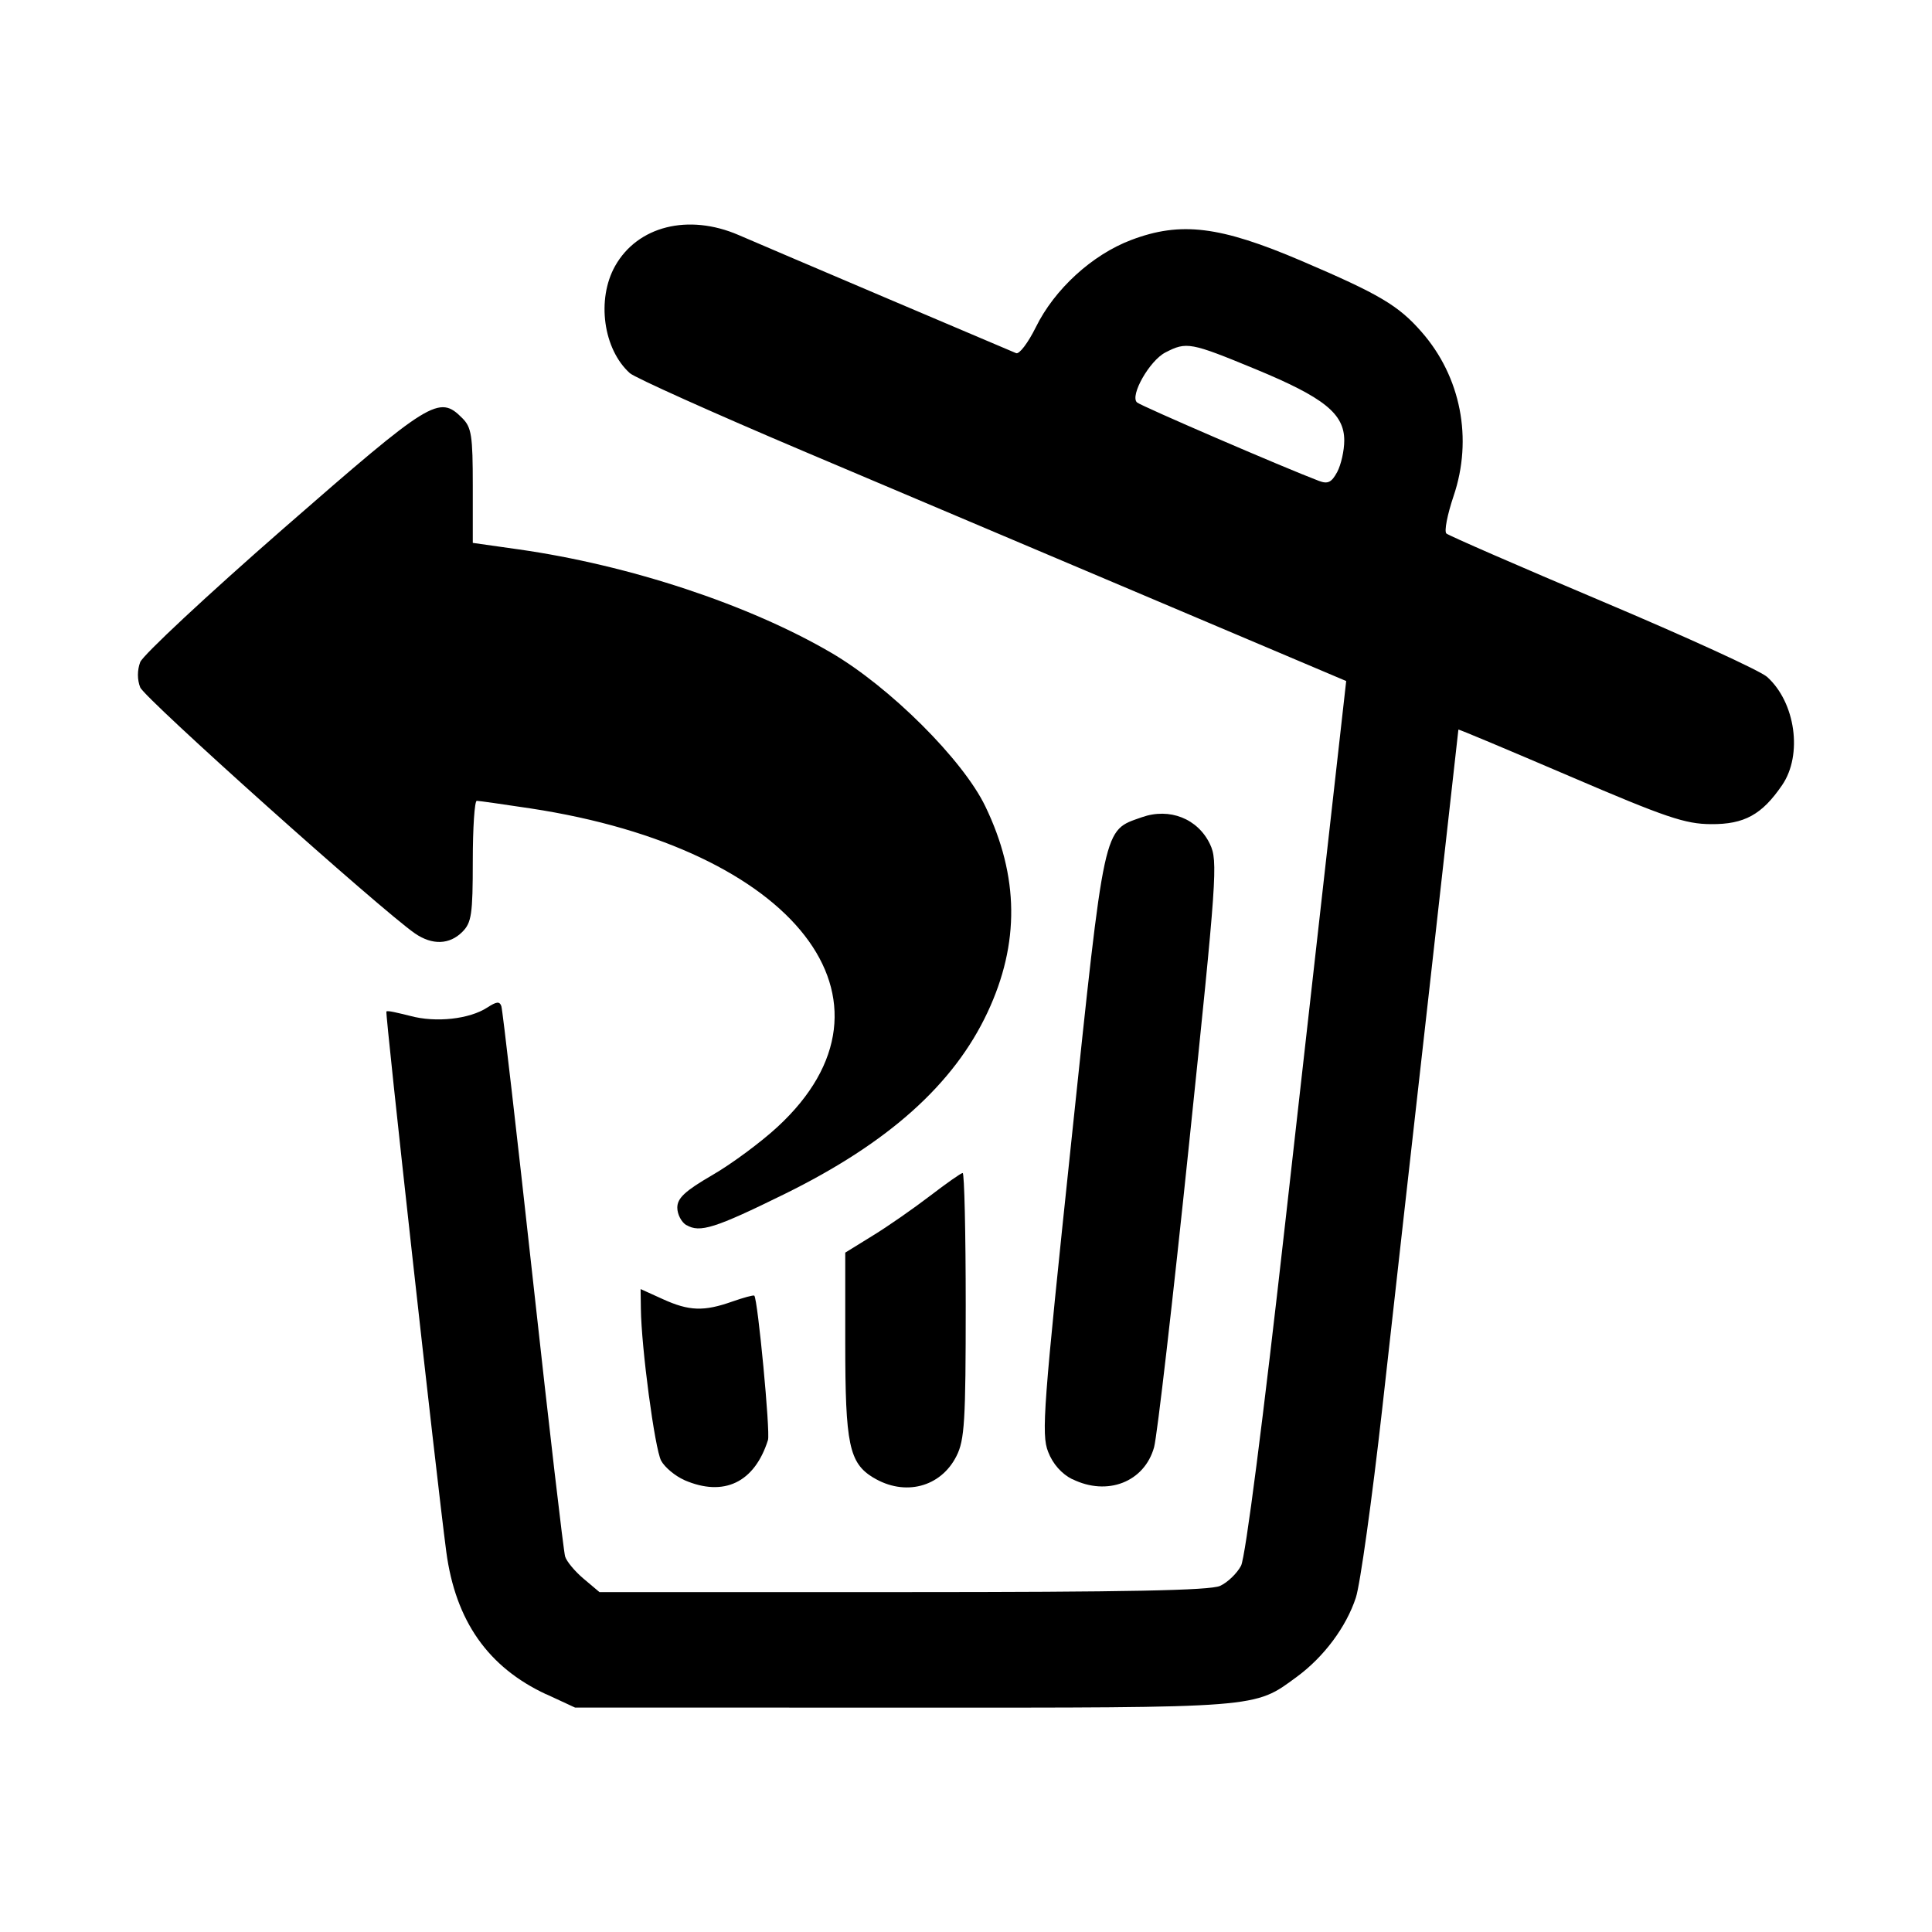 <?xml version="1.0" encoding="utf-8"?><!-- Скачано с сайта svg4.ru / Downloaded from svg4.ru -->
<svg fill="#000000" width="800px" height="800px" viewBox="0 0 14 14" role="img" focusable="false" aria-hidden="true" xmlns="http://www.w3.org/2000/svg"><path d="m 3.959,12.278 c -0.422,-0.196 -0.658,-0.532 -0.725,-1.033 -0.073,-0.551 -0.444,-3.903 -0.434,-3.915 0.006,-0.01 0.084,0.01 0.174,0.032 0.185,0.05 0.428,0.023 0.557,-0.061 0.068,-0.044 0.089,-0.046 0.102,-0.01 0.009,0.027 0.112,0.921 0.229,1.986 0.117,1.066 0.222,1.966 0.233,2.002 0.011,0.036 0.071,0.108 0.134,0.161 l 0.115,0.097 2.199,0 c 1.624,0 2.225,-0.012 2.298,-0.045 0.055,-0.025 0.123,-0.091 0.152,-0.146 0.032,-0.061 0.16,-1.056 0.323,-2.509 0.149,-1.325 0.309,-2.744 0.355,-3.155 l 0.084,-0.747 -1.369,-0.58 c -0.753,-0.319 -1.906,-0.807 -2.562,-1.085 -0.656,-0.278 -1.223,-0.533 -1.26,-0.566 -0.193,-0.174 -0.242,-0.535 -0.107,-0.776 0.163,-0.29 0.531,-0.382 0.895,-0.225 0.101,0.044 0.585,0.25 1.076,0.459 0.491,0.209 0.912,0.387 0.935,0.397 0.023,0.01 0.087,-0.075 0.143,-0.188 0.135,-0.275 0.408,-0.525 0.691,-0.632 0.359,-0.136 0.643,-0.101 1.233,0.151 0.566,0.242 0.703,0.323 0.871,0.515 0.285,0.325 0.373,0.775 0.232,1.19 -0.045,0.134 -0.069,0.255 -0.052,0.271 0.017,0.015 0.526,0.237 1.132,0.493 0.606,0.256 1.142,0.501 1.192,0.546 0.206,0.185 0.259,0.565 0.109,0.784 -0.146,0.214 -0.274,0.285 -0.516,0.283 -0.186,-9e-4 -0.326,-0.048 -1.023,-0.347 -0.444,-0.19 -0.807,-0.343 -0.807,-0.338 0,0 -0.094,0.844 -0.209,1.867 -0.115,1.022 -0.27,2.397 -0.343,3.055 -0.074,0.658 -0.16,1.274 -0.191,1.368 -0.07,0.213 -0.232,0.43 -0.428,0.574 -0.311,0.228 -0.251,0.224 -2.851,0.223 l -2.379,-3e-4 -0.209,-0.097 z m 5.782,-9.086 c 0,-0.194 -0.145,-0.311 -0.643,-0.517 -0.472,-0.195 -0.5,-0.2 -0.653,-0.121 -0.115,0.059 -0.259,0.313 -0.206,0.362 0.027,0.025 1.068,0.474 1.319,0.569 0.064,0.024 0.091,0.011 0.132,-0.065 0.028,-0.053 0.051,-0.155 0.051,-0.228 z m -4.782,7.533 c -0.066,-0.029 -0.142,-0.092 -0.168,-0.14 -0.046,-0.085 -0.144,-0.821 -0.147,-1.103 l -0.002,-0.141 0.161,0.073 c 0.191,0.087 0.298,0.09 0.502,0.018 0.083,-0.029 0.155,-0.049 0.161,-0.043 0.025,0.025 0.117,0.991 0.099,1.046 -0.097,0.308 -0.32,0.415 -0.607,0.29 z m 1.37,-0.017 c -0.176,-0.107 -0.204,-0.241 -0.204,-0.975 l 0,-0.656 0.199,-0.123 c 0.11,-0.067 0.296,-0.197 0.415,-0.288 0.119,-0.091 0.225,-0.166 0.237,-0.166 0.012,0 0.022,0.432 0.022,0.959 -4e-5,0.837 -0.008,0.976 -0.067,1.092 -0.114,0.227 -0.376,0.294 -0.603,0.156 z m 1.441,0.011 c -0.076,-0.038 -0.141,-0.11 -0.175,-0.199 -0.05,-0.127 -0.035,-0.321 0.168,-2.247 0.245,-2.325 0.229,-2.251 0.511,-2.351 0.201,-0.071 0.406,0.01 0.494,0.195 0.058,0.122 0.05,0.236 -0.152,2.177 -0.117,1.127 -0.231,2.113 -0.253,2.193 -0.07,0.252 -0.339,0.357 -0.593,0.231 z m -2.795,-1.84 c -0.037,-0.022 -0.067,-0.079 -0.067,-0.128 0,-0.069 0.056,-0.121 0.254,-0.236 0.14,-0.081 0.352,-0.238 0.472,-0.349 0.989,-0.912 0.133,-2.016 -1.79,-2.308 -0.198,-0.03 -0.374,-0.055 -0.389,-0.055 -0.016,-10e-5 -0.029,0.196 -0.029,0.437 0,0.386 -0.009,0.446 -0.076,0.513 -0.093,0.093 -0.218,0.097 -0.343,0.011 -0.247,-0.171 -1.96,-1.704 -1.991,-1.783 -0.022,-0.056 -0.022,-0.124 0,-0.183 0.02,-0.051 0.487,-0.487 1.039,-0.969 1.069,-0.933 1.126,-0.969 1.295,-0.799 0.067,0.067 0.076,0.127 0.076,0.49 l 0,0.414 0.332,0.047 c 0.803,0.114 1.668,0.4 2.265,0.749 0.425,0.248 0.955,0.776 1.117,1.113 0.245,0.508 0.25,0.994 0.016,1.493 -0.244,0.521 -0.718,0.946 -1.47,1.316 -0.506,0.249 -0.615,0.283 -0.712,0.225 z"/></svg>